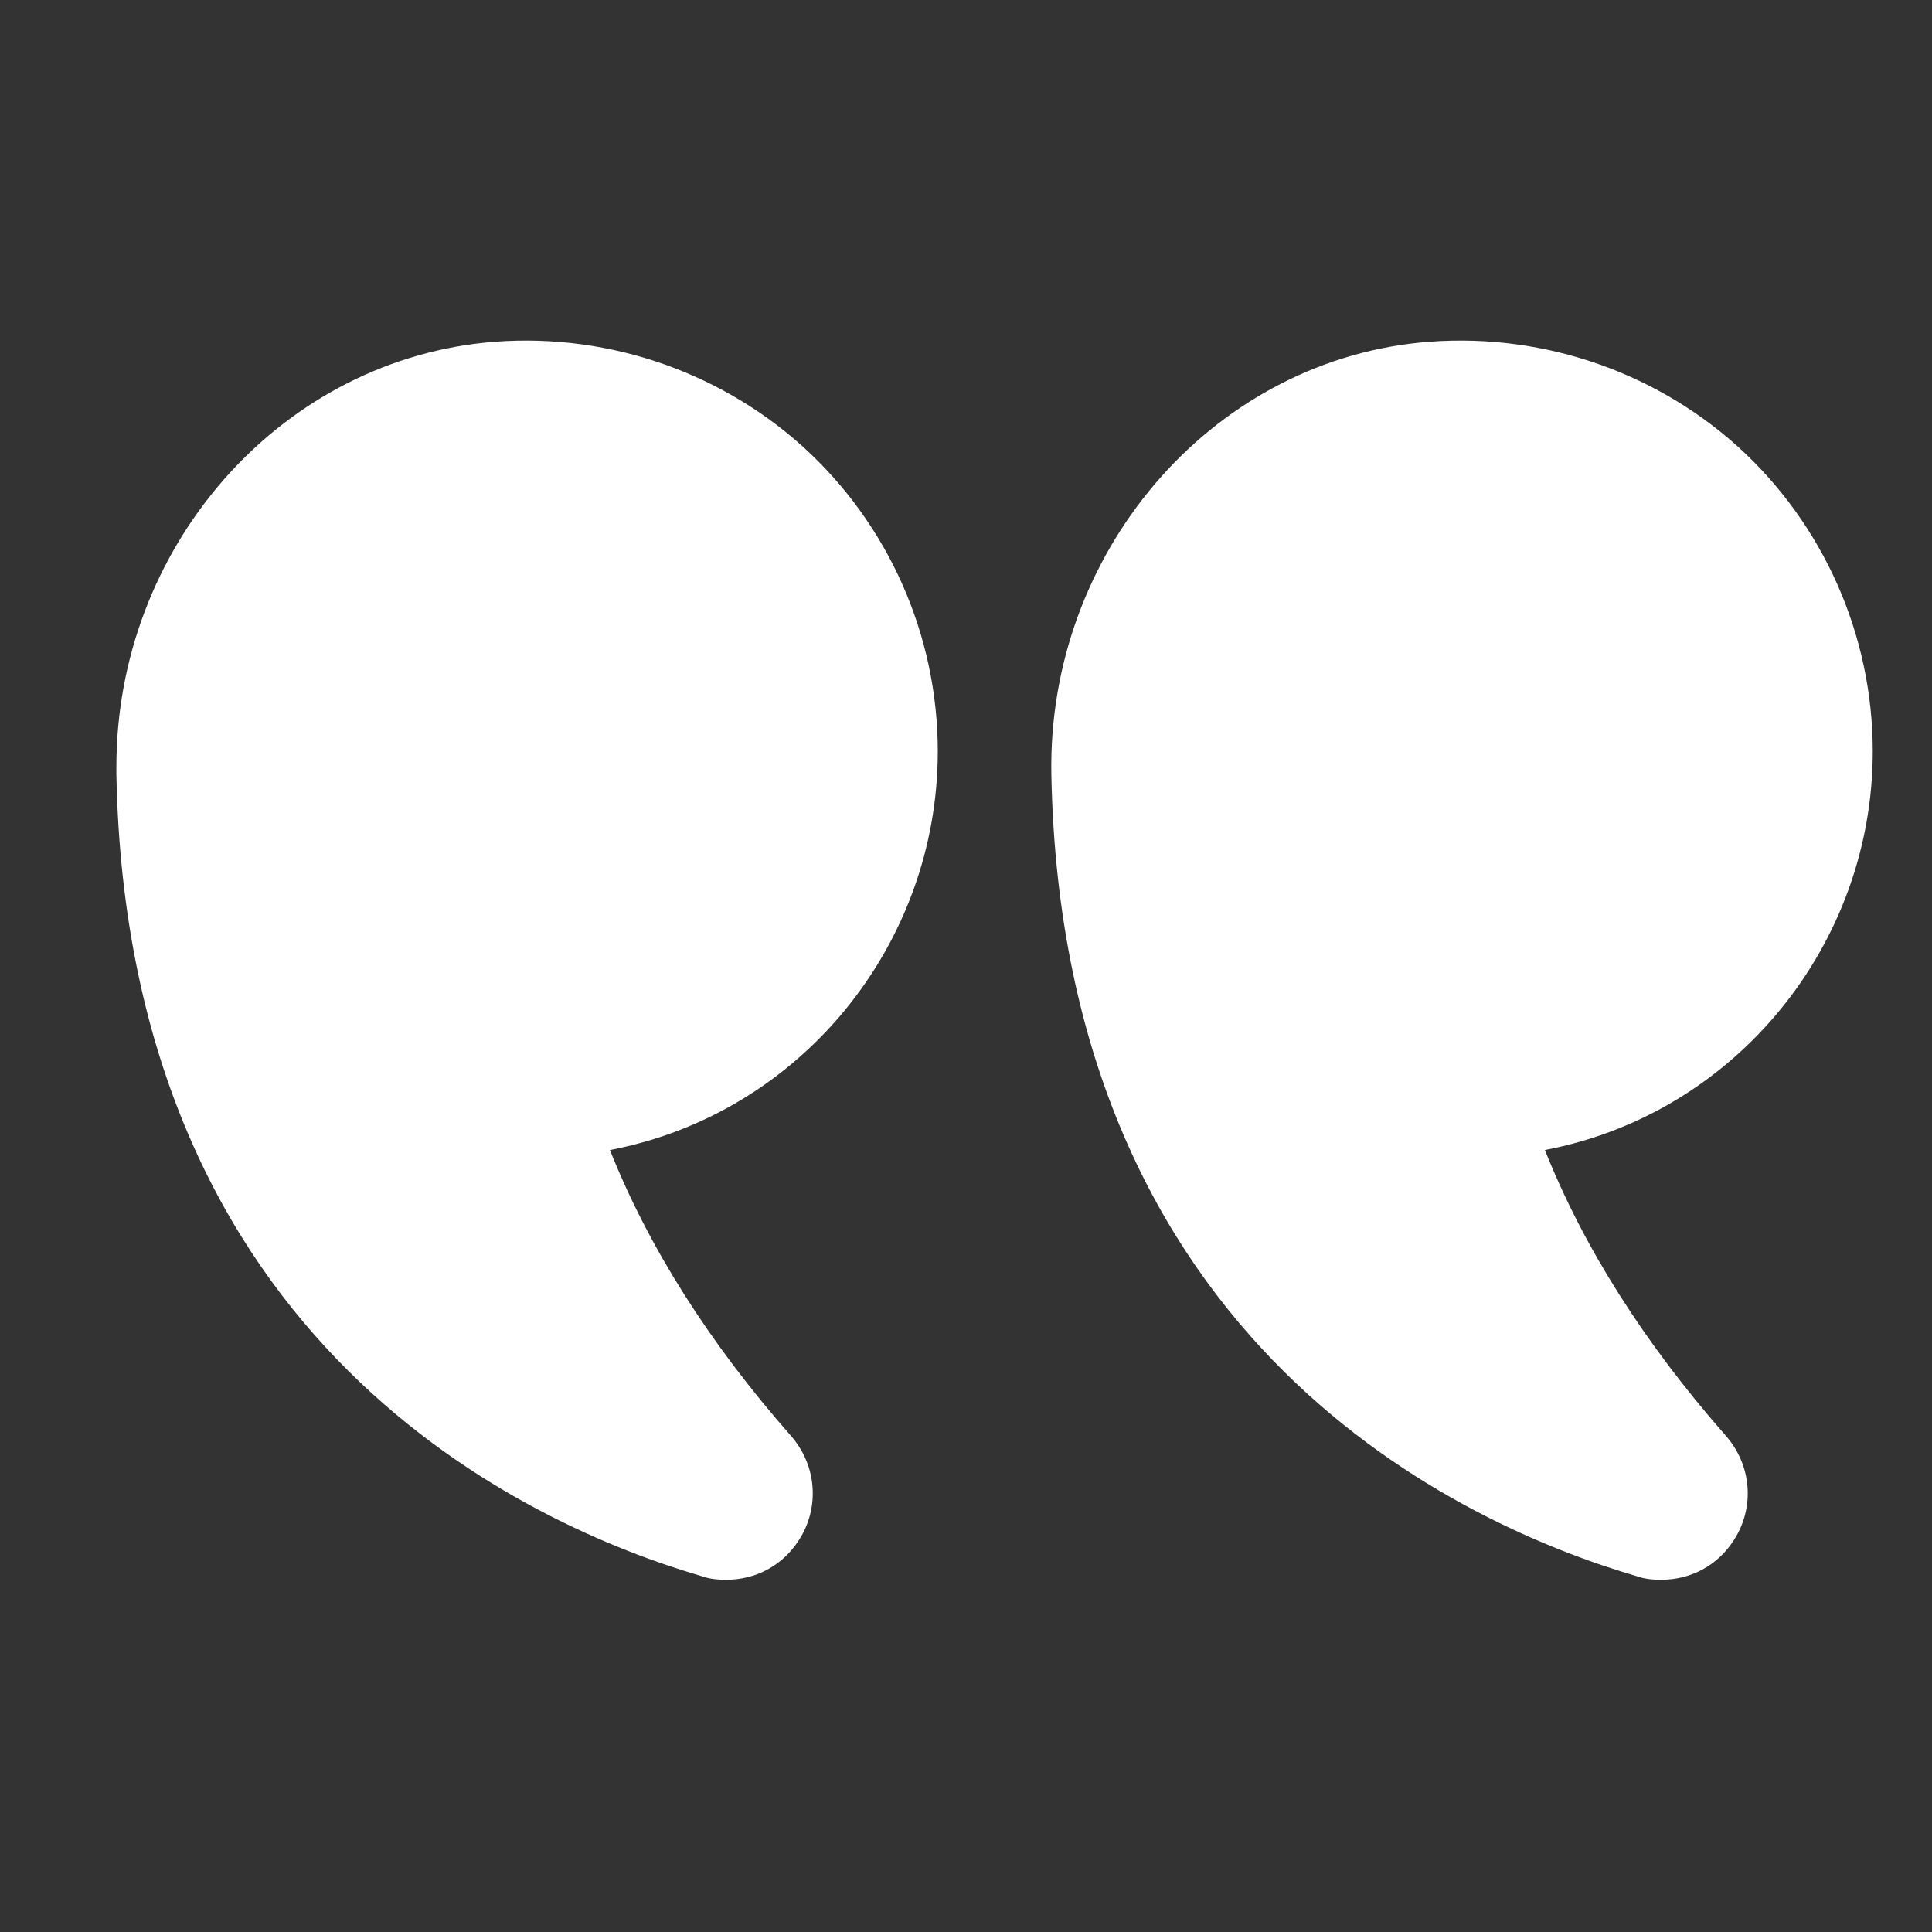 <svg width="33" height="33" viewBox="0 0 33 33" fill="none" xmlns="http://www.w3.org/2000/svg">
<rect x="0" y="0" width="33" height="33" fill="#333333" stroke="none"/>
<path d="M26.388 19.643C27.048 21.303 28.088 22.943 29.478 24.523C29.918 25.023 29.978 25.743 29.618 26.303C29.338 26.743 28.878 26.983 28.378 26.983C28.238 26.983 28.098 26.973 27.958 26.923C25.018 26.063 18.148 23.013 17.958 13.233C17.888 9.463 20.648 6.223 24.238 5.853C26.228 5.653 28.208 6.303 29.678 7.623C31.148 8.953 31.988 10.853 31.988 12.833C31.988 16.133 29.648 19.023 26.388 19.643Z" fill="white"/>
<path d="M8.278 5.853C10.258 5.653 12.238 6.303 13.707 7.623C15.178 8.953 16.018 10.853 16.018 12.833C16.018 16.133 13.678 19.023 10.418 19.643C11.078 21.303 12.117 22.943 13.508 24.523C13.948 25.023 14.008 25.743 13.648 26.303C13.367 26.743 12.908 26.983 12.408 26.983C12.268 26.983 12.128 26.973 11.988 26.923C9.048 26.063 2.178 23.013 1.988 13.233V13.093C1.988 9.383 4.718 6.223 8.278 5.853Z" fill="white"/>
</svg>
